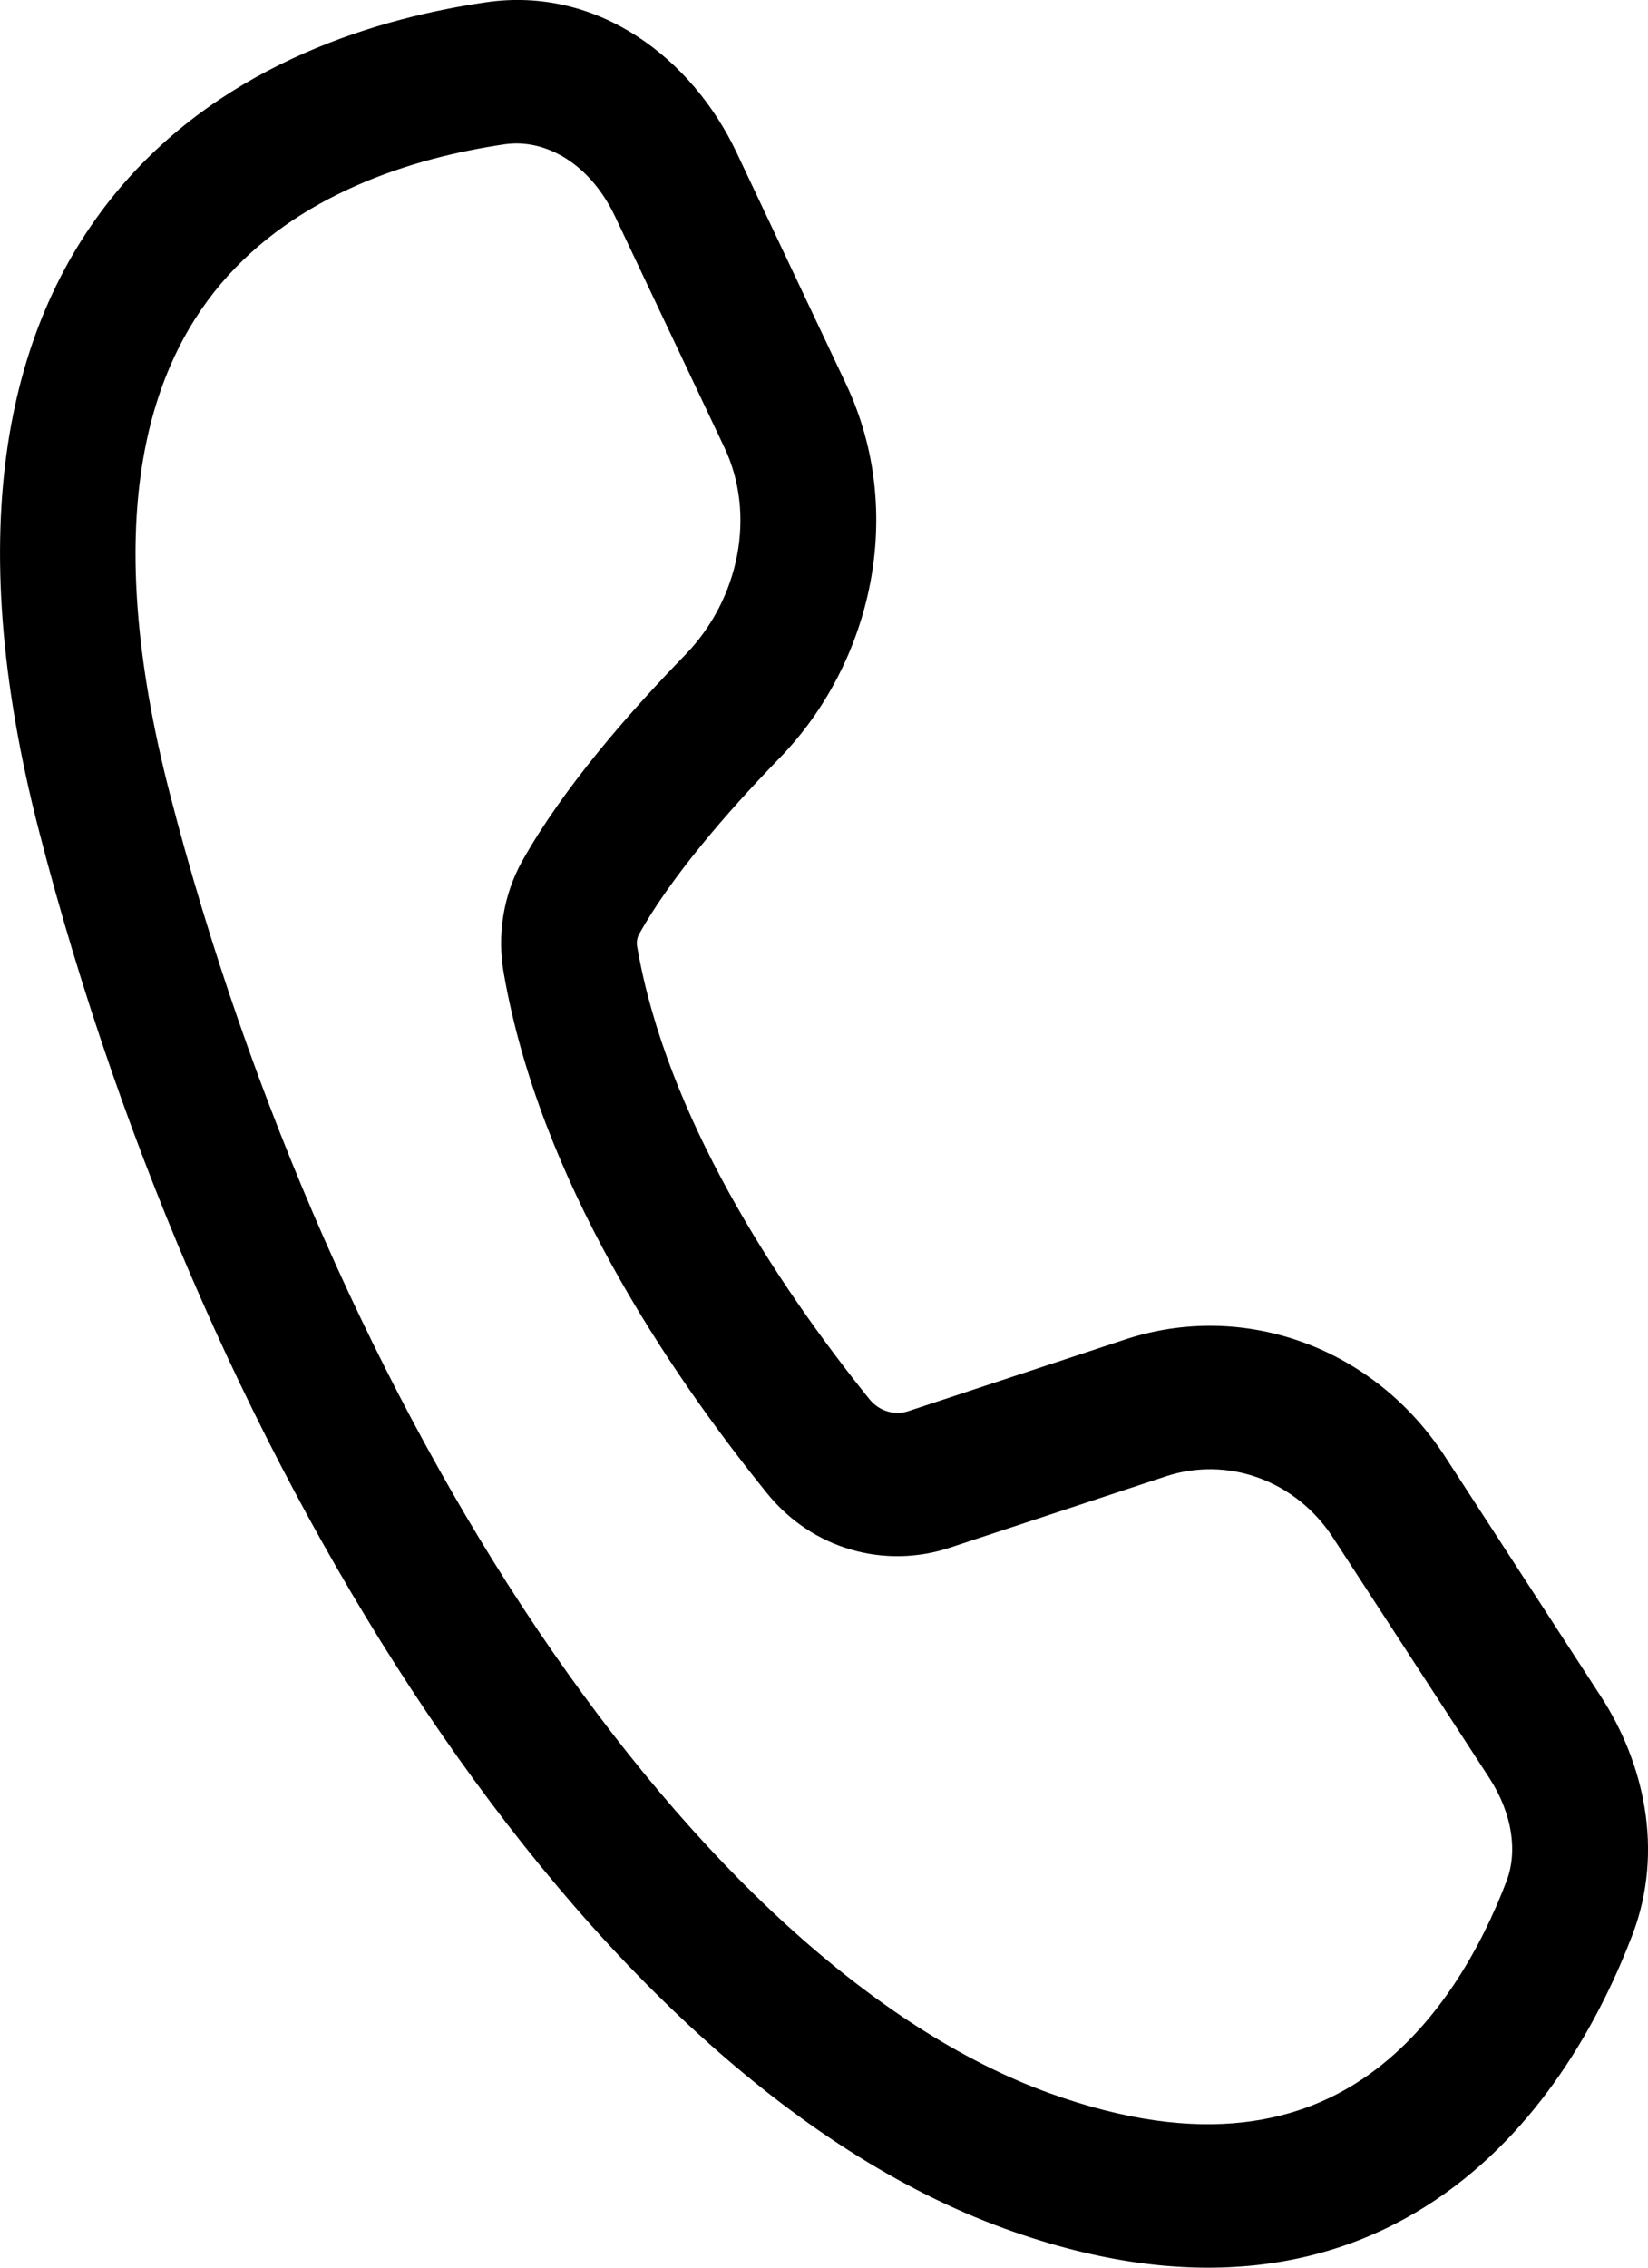 <svg width="16" height="22" viewBox="0 0 16 22" fill="none" xmlns="http://www.w3.org/2000/svg">
<path d="M4.72 0.022C5.806 -0.136 6.719 0.566 7.151 1.479L8.213 3.724C8.803 4.97 8.464 6.432 7.571 7.352C7.043 7.895 6.512 8.515 6.205 9.062C6.184 9.101 6.178 9.146 6.187 9.19C6.471 10.819 7.516 12.428 8.448 13.583C8.495 13.637 8.556 13.677 8.624 13.695C8.692 13.714 8.763 13.711 8.829 13.687L10.924 12.995C11.488 12.809 12.093 12.819 12.652 13.023C13.211 13.226 13.693 13.614 14.028 14.129L15.543 16.459C15.954 17.091 16.163 17.948 15.848 18.773C15.566 19.509 15.022 20.571 14.032 21.278C13.005 22.011 11.597 22.289 9.756 21.622C7.699 20.876 5.755 19.005 4.143 16.613C2.522 14.206 1.188 11.199 0.379 8.063C-0.386 5.103 0.075 3.11 1.161 1.827C2.209 0.589 3.711 0.169 4.72 0.022ZM5.972 2.101C5.731 1.593 5.302 1.342 4.899 1.4C4.003 1.531 2.881 1.883 2.144 2.754C1.445 3.58 0.961 5.034 1.648 7.697C2.42 10.685 3.691 13.541 5.216 15.806C6.751 18.084 8.495 19.693 10.183 20.305C11.687 20.85 12.654 20.581 13.294 20.124C13.972 19.64 14.389 18.872 14.626 18.251C14.734 17.968 14.687 17.6 14.458 17.247L12.942 14.918C12.767 14.648 12.514 14.445 12.221 14.338C11.929 14.231 11.611 14.226 11.316 14.324L9.222 15.015C8.596 15.222 7.891 15.037 7.446 14.486C6.476 13.285 5.24 11.444 4.891 9.442C4.824 9.067 4.888 8.679 5.072 8.35C5.471 7.641 6.103 6.918 6.651 6.355C7.186 5.805 7.337 4.986 7.035 4.346L5.972 2.101Z" fill="black"/>
</svg>
